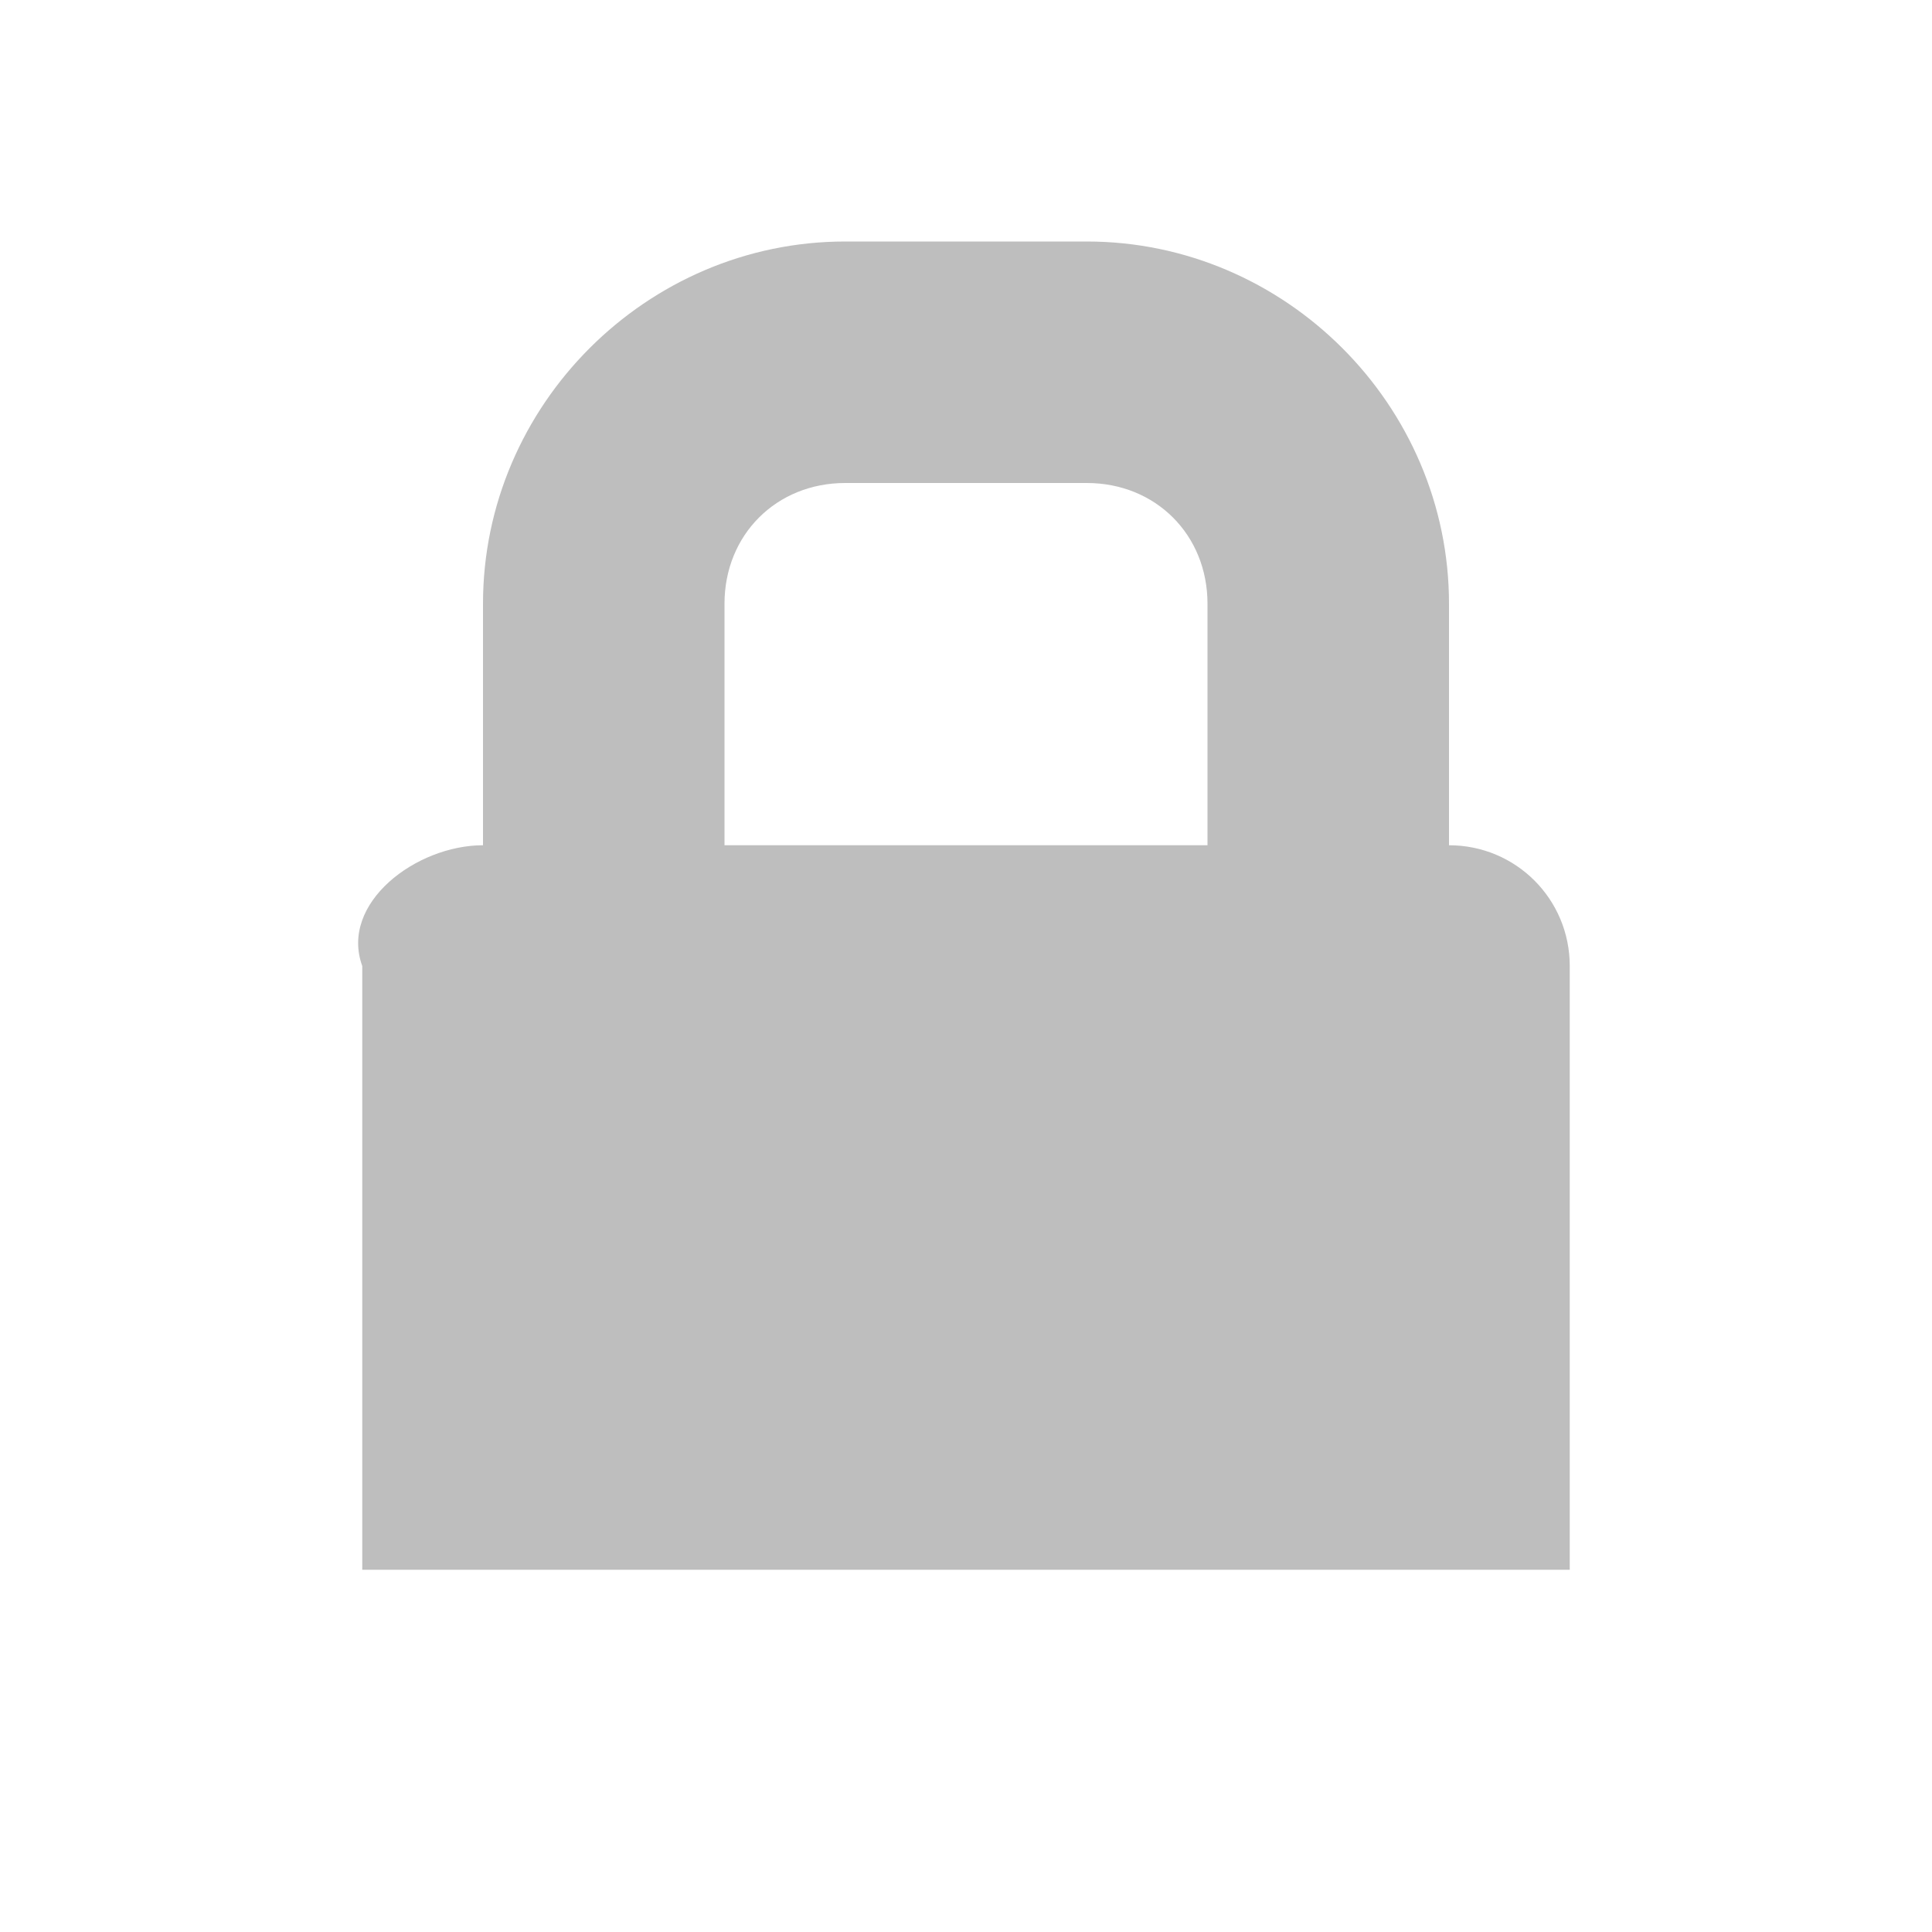 <?xml version="1.0" encoding="UTF-8" standalone="no"?>
<!-- Created with Inkscape (http://www.inkscape.org/) -->
<svg id="svg7384" xmlns:rdf="http://www.w3.org/1999/02/22-rdf-syntax-ns#" xmlns="http://www.w3.org/2000/svg" height="16" width="16" version="1.1" xmlns:cc="http://creativecommons.org/ns#" xmlns:dc="http://purl.org/dc/elements/1.1/">
 <title id="title9167">Gnome Symbolic Icon Theme</title>
 <g id="layer9" transform="translate(-81 -397)">
  <path id="rect4063-8-6" style="color:#bebebe;fill:#bebebe" d="m85 404c-0.554 0-1.189 0.479-1 1v0.531 4.469h10v-4.469-0.531c0-0.554-0.446-1-1-1z"/>
  <path id="rect4291-5-4" style="block-progression:tb;text-indent:0;color:#bebebe;text-transform:none;fill:#bebebe" d="m88 399c-1.645 0-3 1.355-3 3v4c0 1.645 1.355 3 3 3h2c1.645 0 3-1.355 3-3v-4c0-1.645-1.355-3-3-3h-2zm0 2h2c0.571 0 1 0.429 1 1v4c0 0.571-0.429 1-1 1h-2c-0.571 0-1-0.429-1-1v-4c0-0.571 0.429-1 1-1z"/>
 </g>
</svg>
